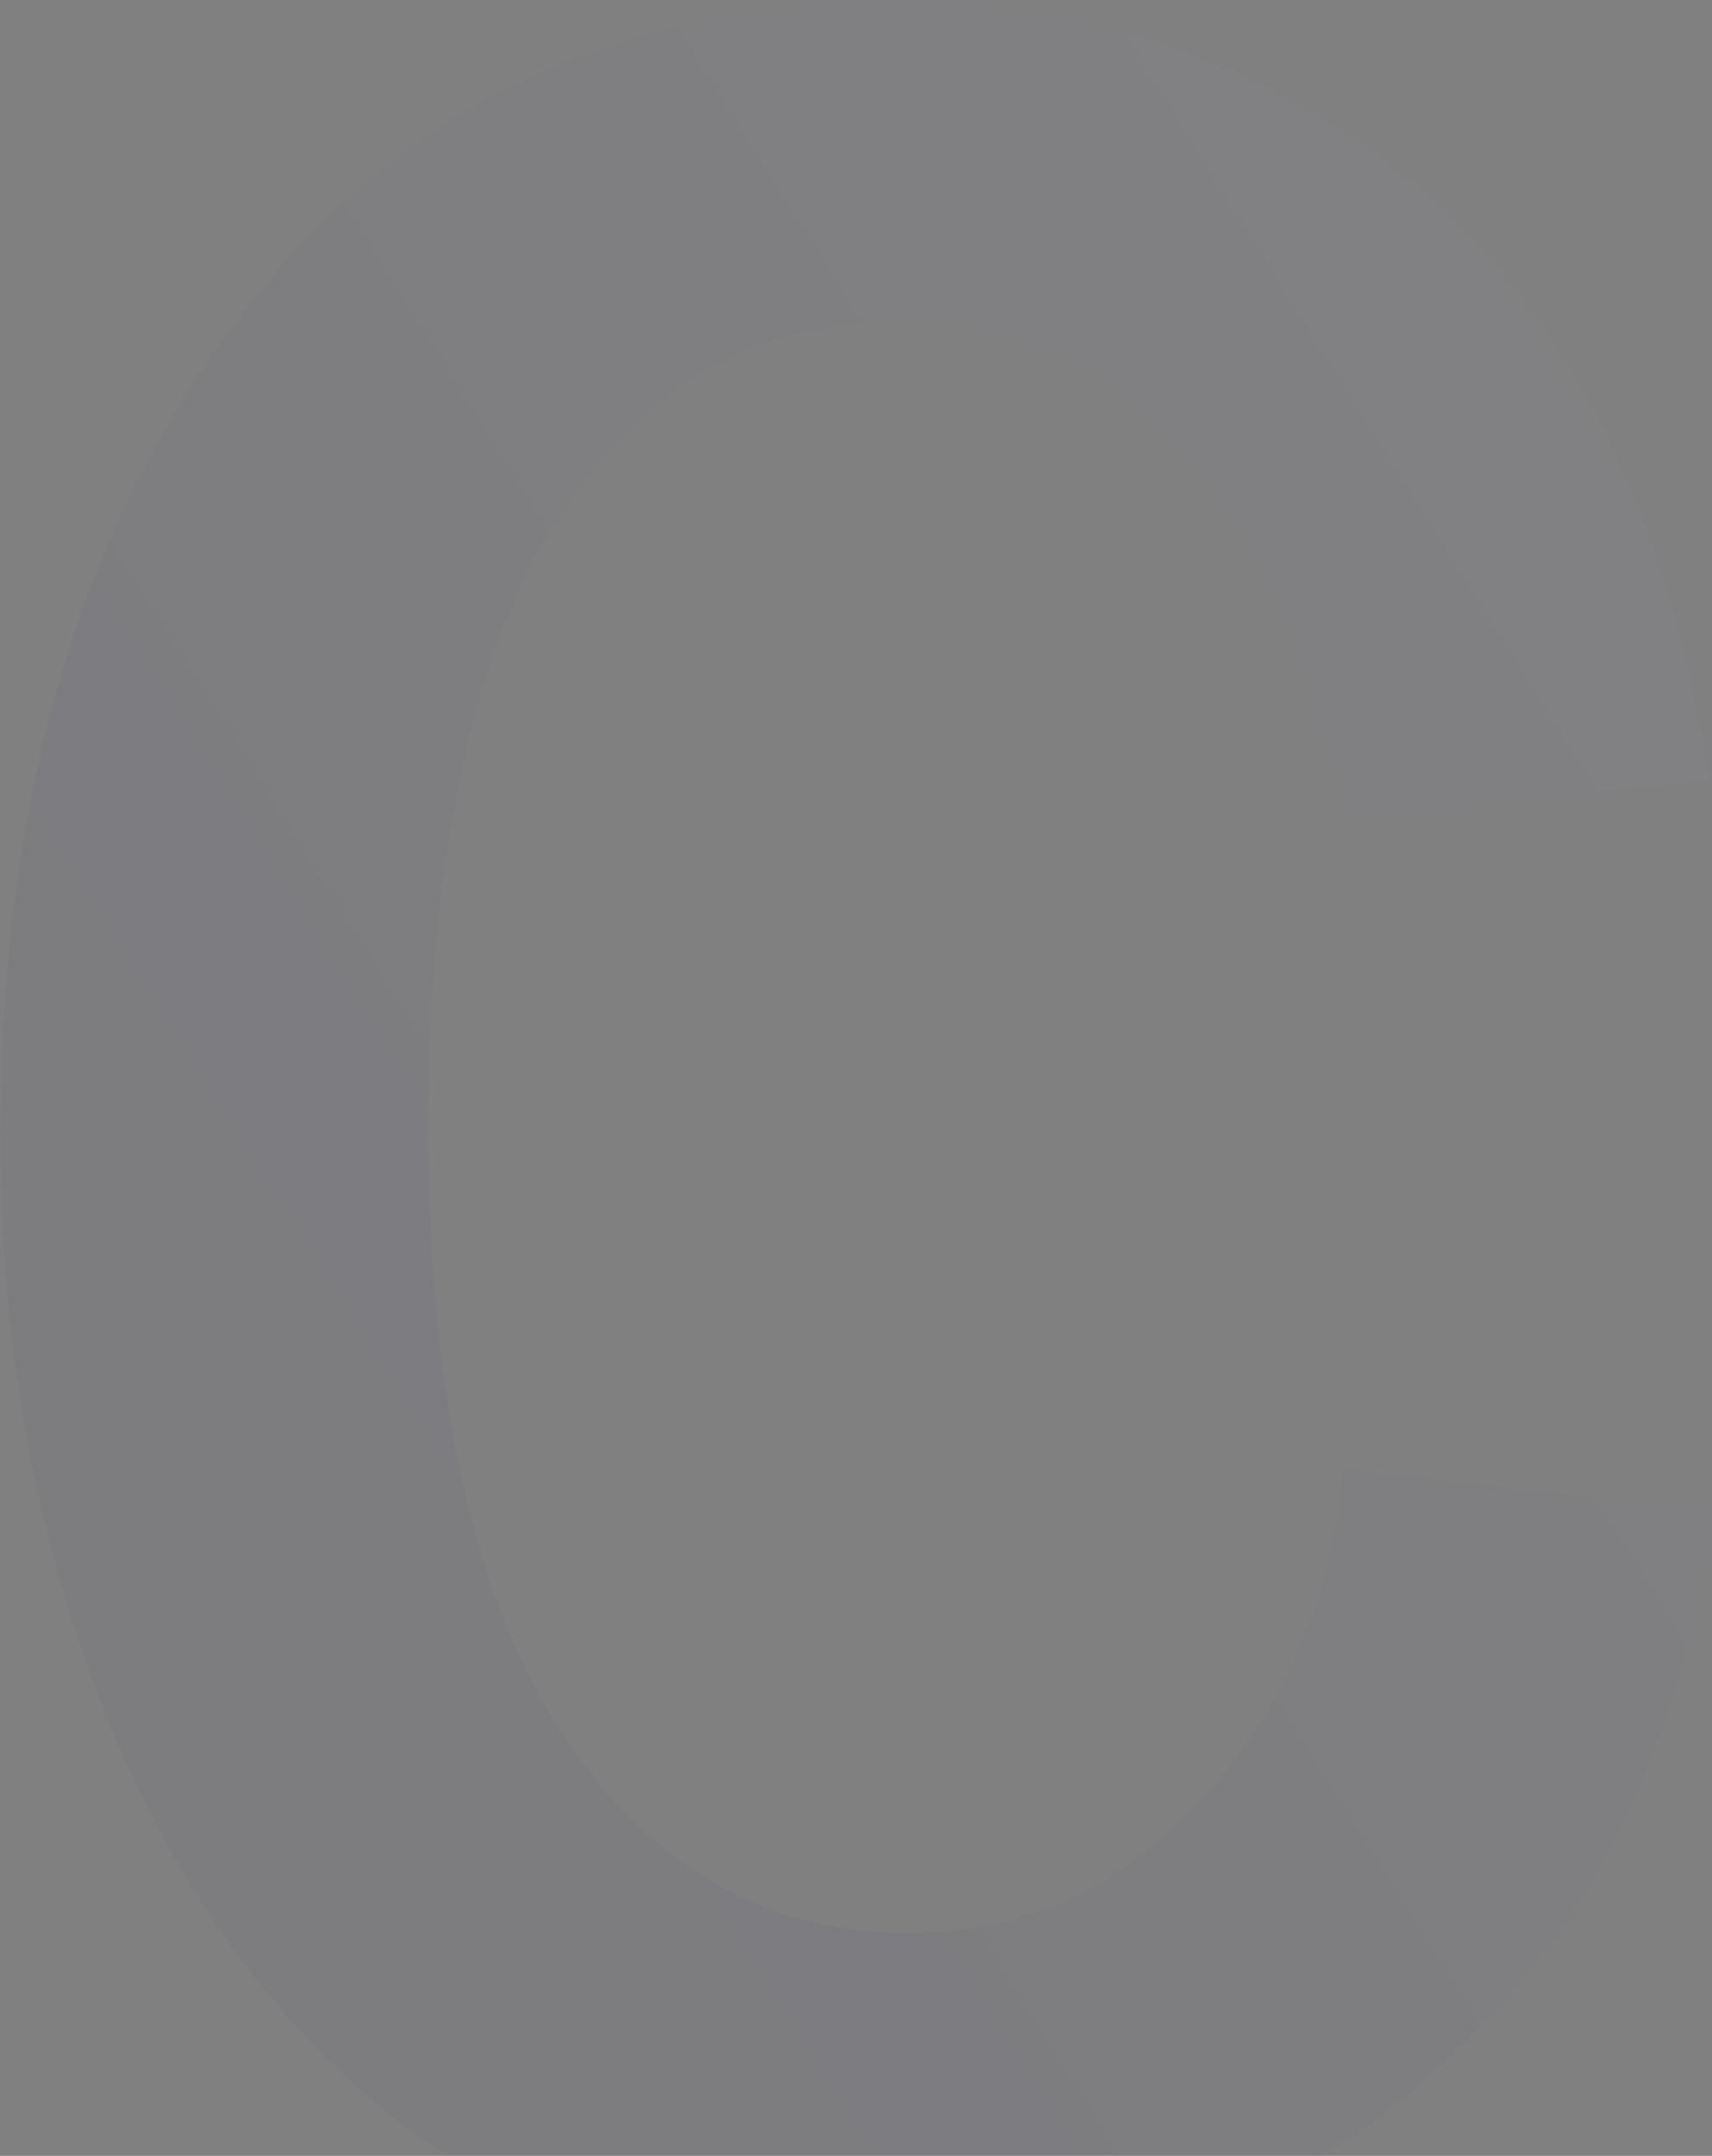 <?xml version="1.0" encoding="UTF-8"?> <svg xmlns="http://www.w3.org/2000/svg" width="247" height="311" viewBox="0 0 247 311" fill="none"><rect x="0" y="0" width="247" height="311" fill="#808080" stroke="none"/><path d="M193.755 212.063L246.636 217.862C243.235 249.559 230.942 275.691 209.759 296.255C188.73 316.666 161.053 326.871 126.727 326.871C97.812 326.871 74.31 319.603 56.219 305.069C38.283 290.534 24.444 270.82 14.703 245.926C4.961 221.032 0.091 193.586 0.091 163.589C0.091 115.347 11.533 76.15 34.417 45.999C57.301 15.693 88.767 0.54 128.814 0.54C160.202 0.54 186.333 10.204 207.208 29.532C228.082 48.859 241.224 76.537 246.636 112.564L193.755 118.13C184.014 70.352 162.522 46.463 129.278 46.463C107.94 46.463 91.318 56.436 79.412 76.382C67.661 96.174 61.785 124.934 61.785 162.662C61.785 201.008 68.125 230 80.804 249.637C93.483 269.119 110.259 278.86 131.133 278.86C147.833 278.86 162.058 272.289 173.809 259.146C185.56 246.003 192.209 230.309 193.755 212.063Z" fill="url(#paint0_linear_69_412)" fill-opacity="0.04"></path><defs><linearGradient id="paint0_linear_69_412" x1="405.5" y1="-87.5" x2="11.101" y2="158.631" gradientUnits="userSpaceOnUse"><stop stop-color="white"></stop><stop offset="1" stop-color="#29106B"></stop></linearGradient></defs></svg> 